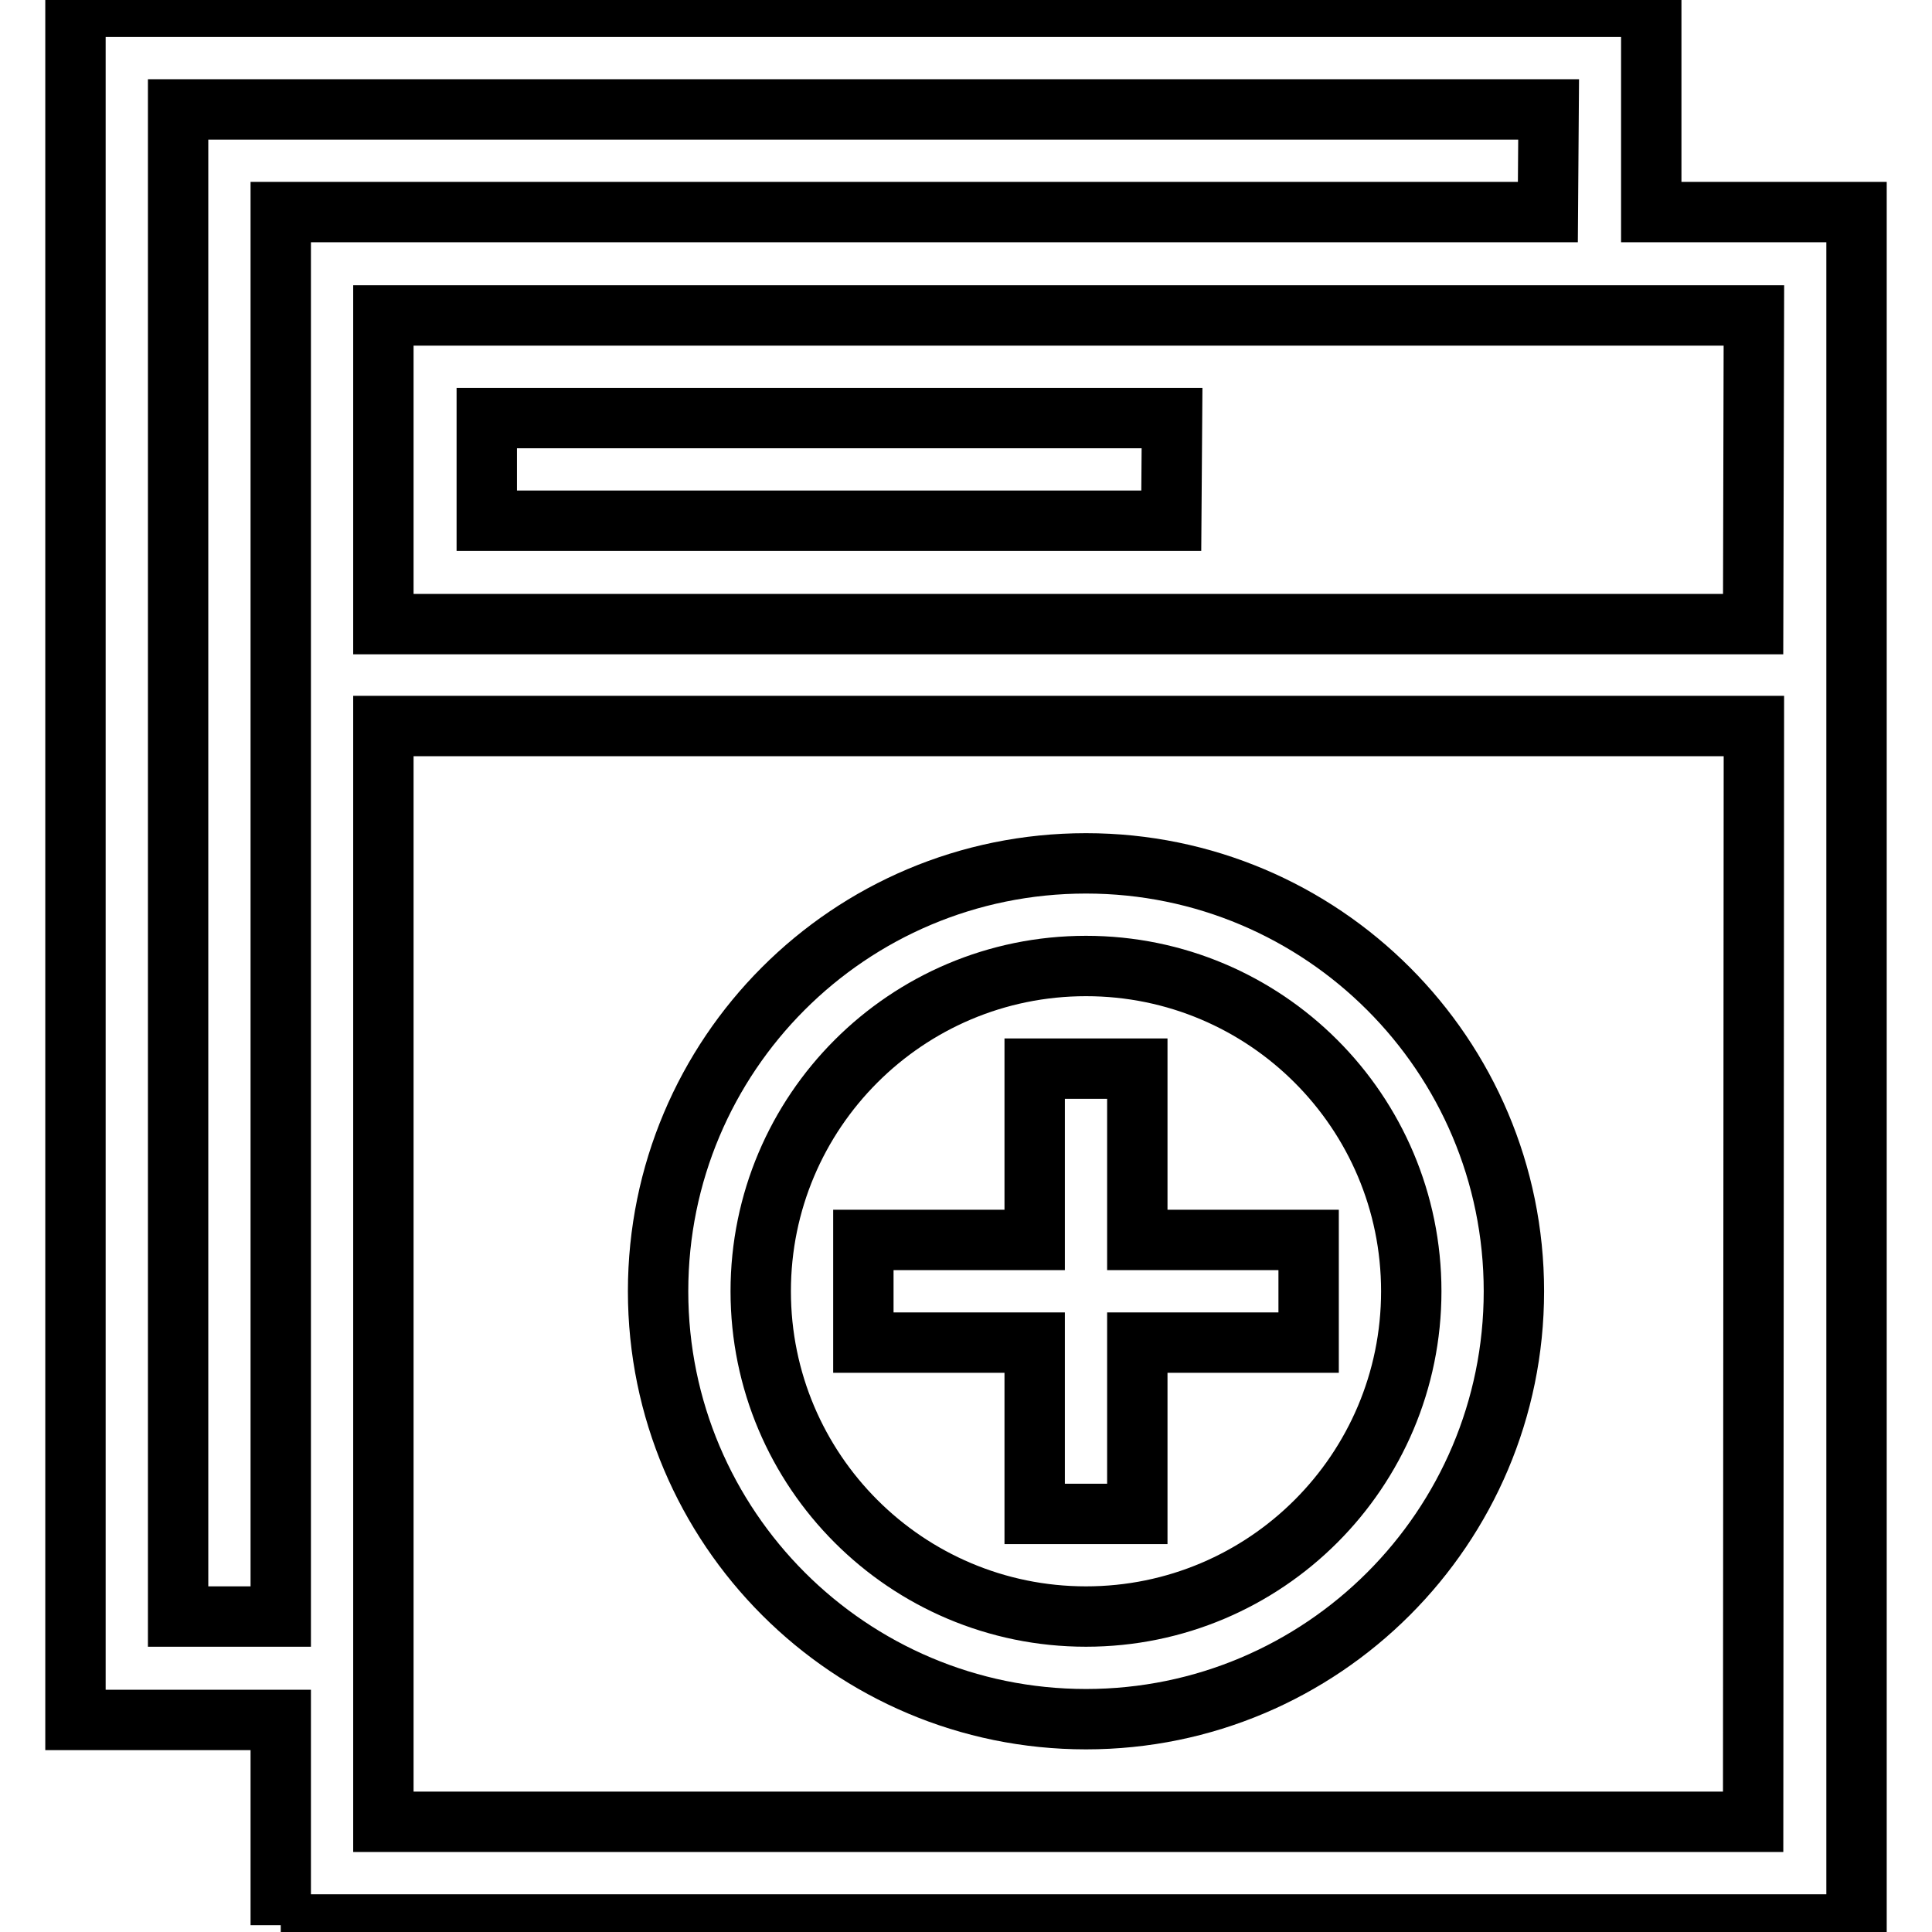 <?xml version="1.0" encoding="utf-8"?>
<!-- Svg Vector Icons : http://www.onlinewebfonts.com/icon -->
<!DOCTYPE svg PUBLIC "-//W3C//DTD SVG 1.1//EN" "http://www.w3.org/Graphics/SVG/1.1/DTD/svg11.dtd">
<svg version="1.1" xmlns="http://www.w3.org/2000/svg" xmlns:xlink="http://www.w3.org/1999/xlink" x="0px" y="0px" viewBox="0 0 256 256" enable-background="new 0 0 256 256" xml:space="preserve">
<g> <path stroke-width="8" fill-opacity="0" stroke="#000000"  d="M37.2,255.1v-27.2H10V0.9h208.8v27.2H246v226.9H37.2z M205.2,14.5H23.6v199.7h13.6V28.1h167.9L205.2,14.5 L205.2,14.5z M232.4,41.8H50.8v40.9h181.5L232.4,41.8L232.4,41.8z M232.4,96.2H50.8v145.2h181.5L232.4,96.2L232.4,96.2z  M143.9,114.4c31.3,0,56.7,25.4,56.7,56.7c0,31.3-25.4,56.7-56.7,56.7c-31.3,0-56.7-25.4-56.7-56.7 C87.2,139.8,112.5,114.4,143.9,114.4z M143.9,214.2c23.8,0,43.1-19.3,43.1-43.1c0-23.8-19.3-43.1-43.1-43.1 c-23.8,0-43.1,19.3-43.1,43.1C100.8,194.9,120.1,214.2,143.9,214.2L143.9,214.2z M137.1,141.6h13.6v22.7h22.7v13.6h-22.7v22.7 h-13.6v-22.7h-22.7v-13.6h22.7V141.6L137.1,141.6z M155.2,69H64.5V55.4h90.8L155.2,69L155.2,69z"/></g>
</svg>